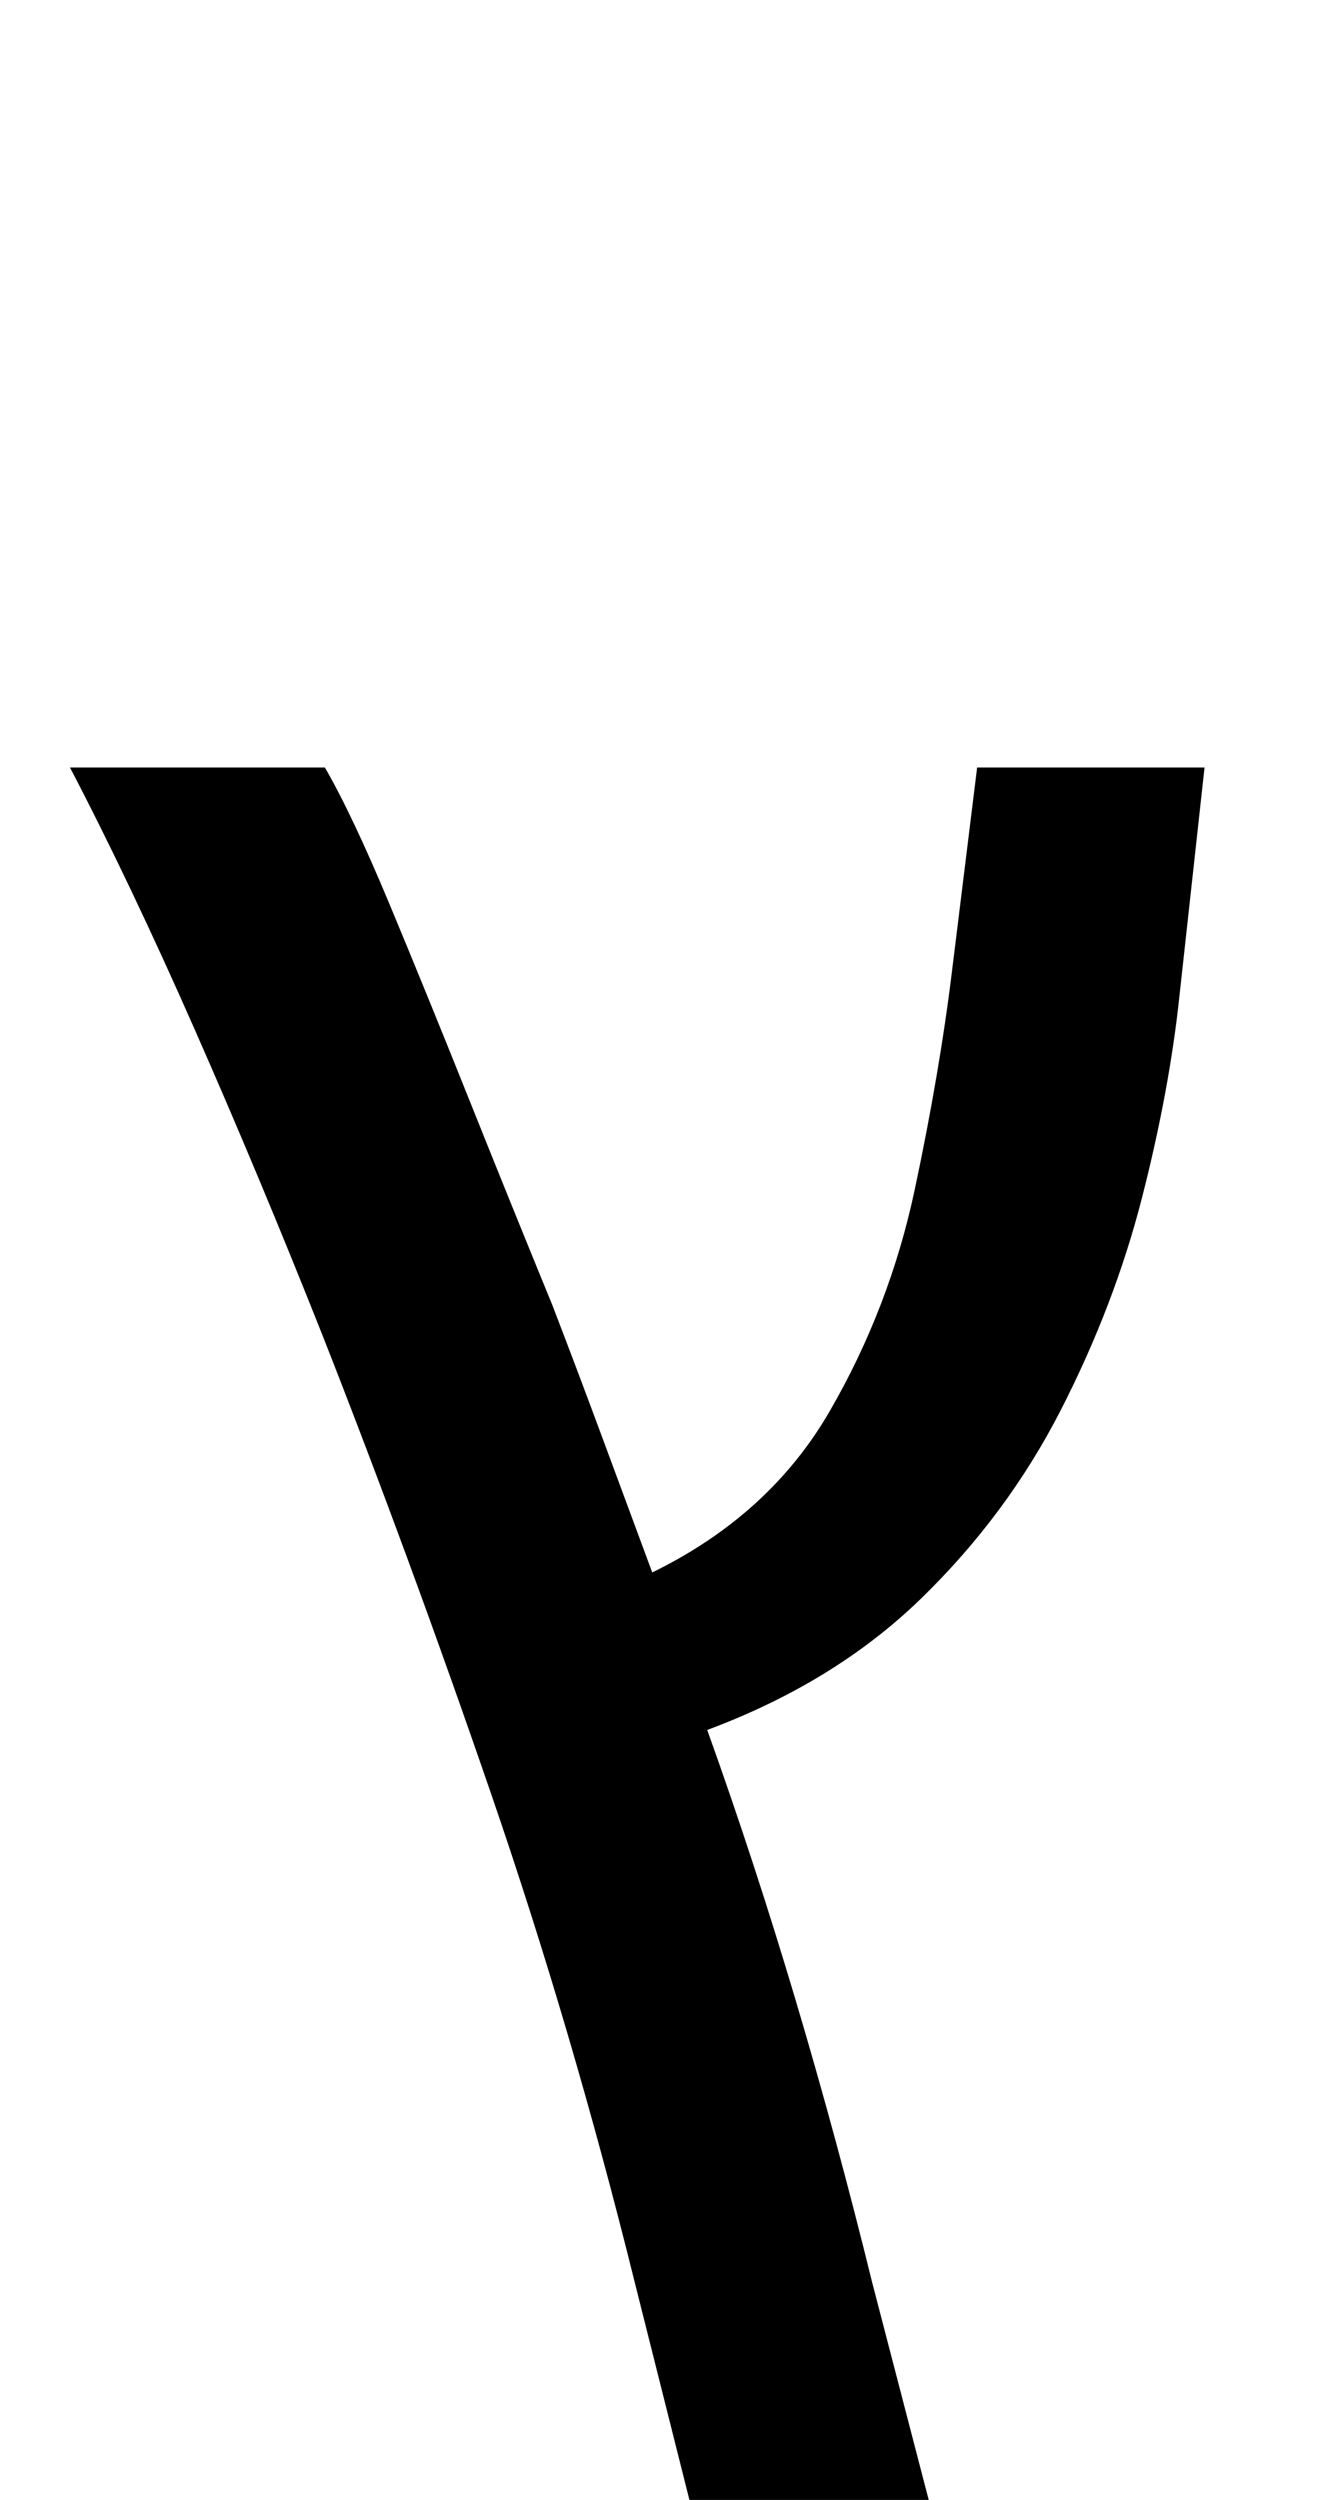 <svg xmlns="http://www.w3.org/2000/svg" id="U05E5" viewBox="0 0 529 1000"><path transform="translate(0, 900) scale(1,-1)" d="M394-186L299-192L254-13Q229 88 196.50 182.50Q164 277 129 366L129 366Q104 429 78 488Q52 547 28 593L28 593L130 593Q141 574 156 538Q171 502 188 459.50Q205 417 221 378L221 378Q231 352 241 325Q251 298 261 271L261 271Q308 294 332 335.50Q356 377 366 424Q376 471 381 512L381 512L391 593L482 593L472 502Q468 464 457 421Q446 378 424.50 336Q403 294 368.50 260.50Q334 227 283 208L283 208Q302 155 318.50 99.50Q335 44 349-13L349-13L394-186Z"/></svg>